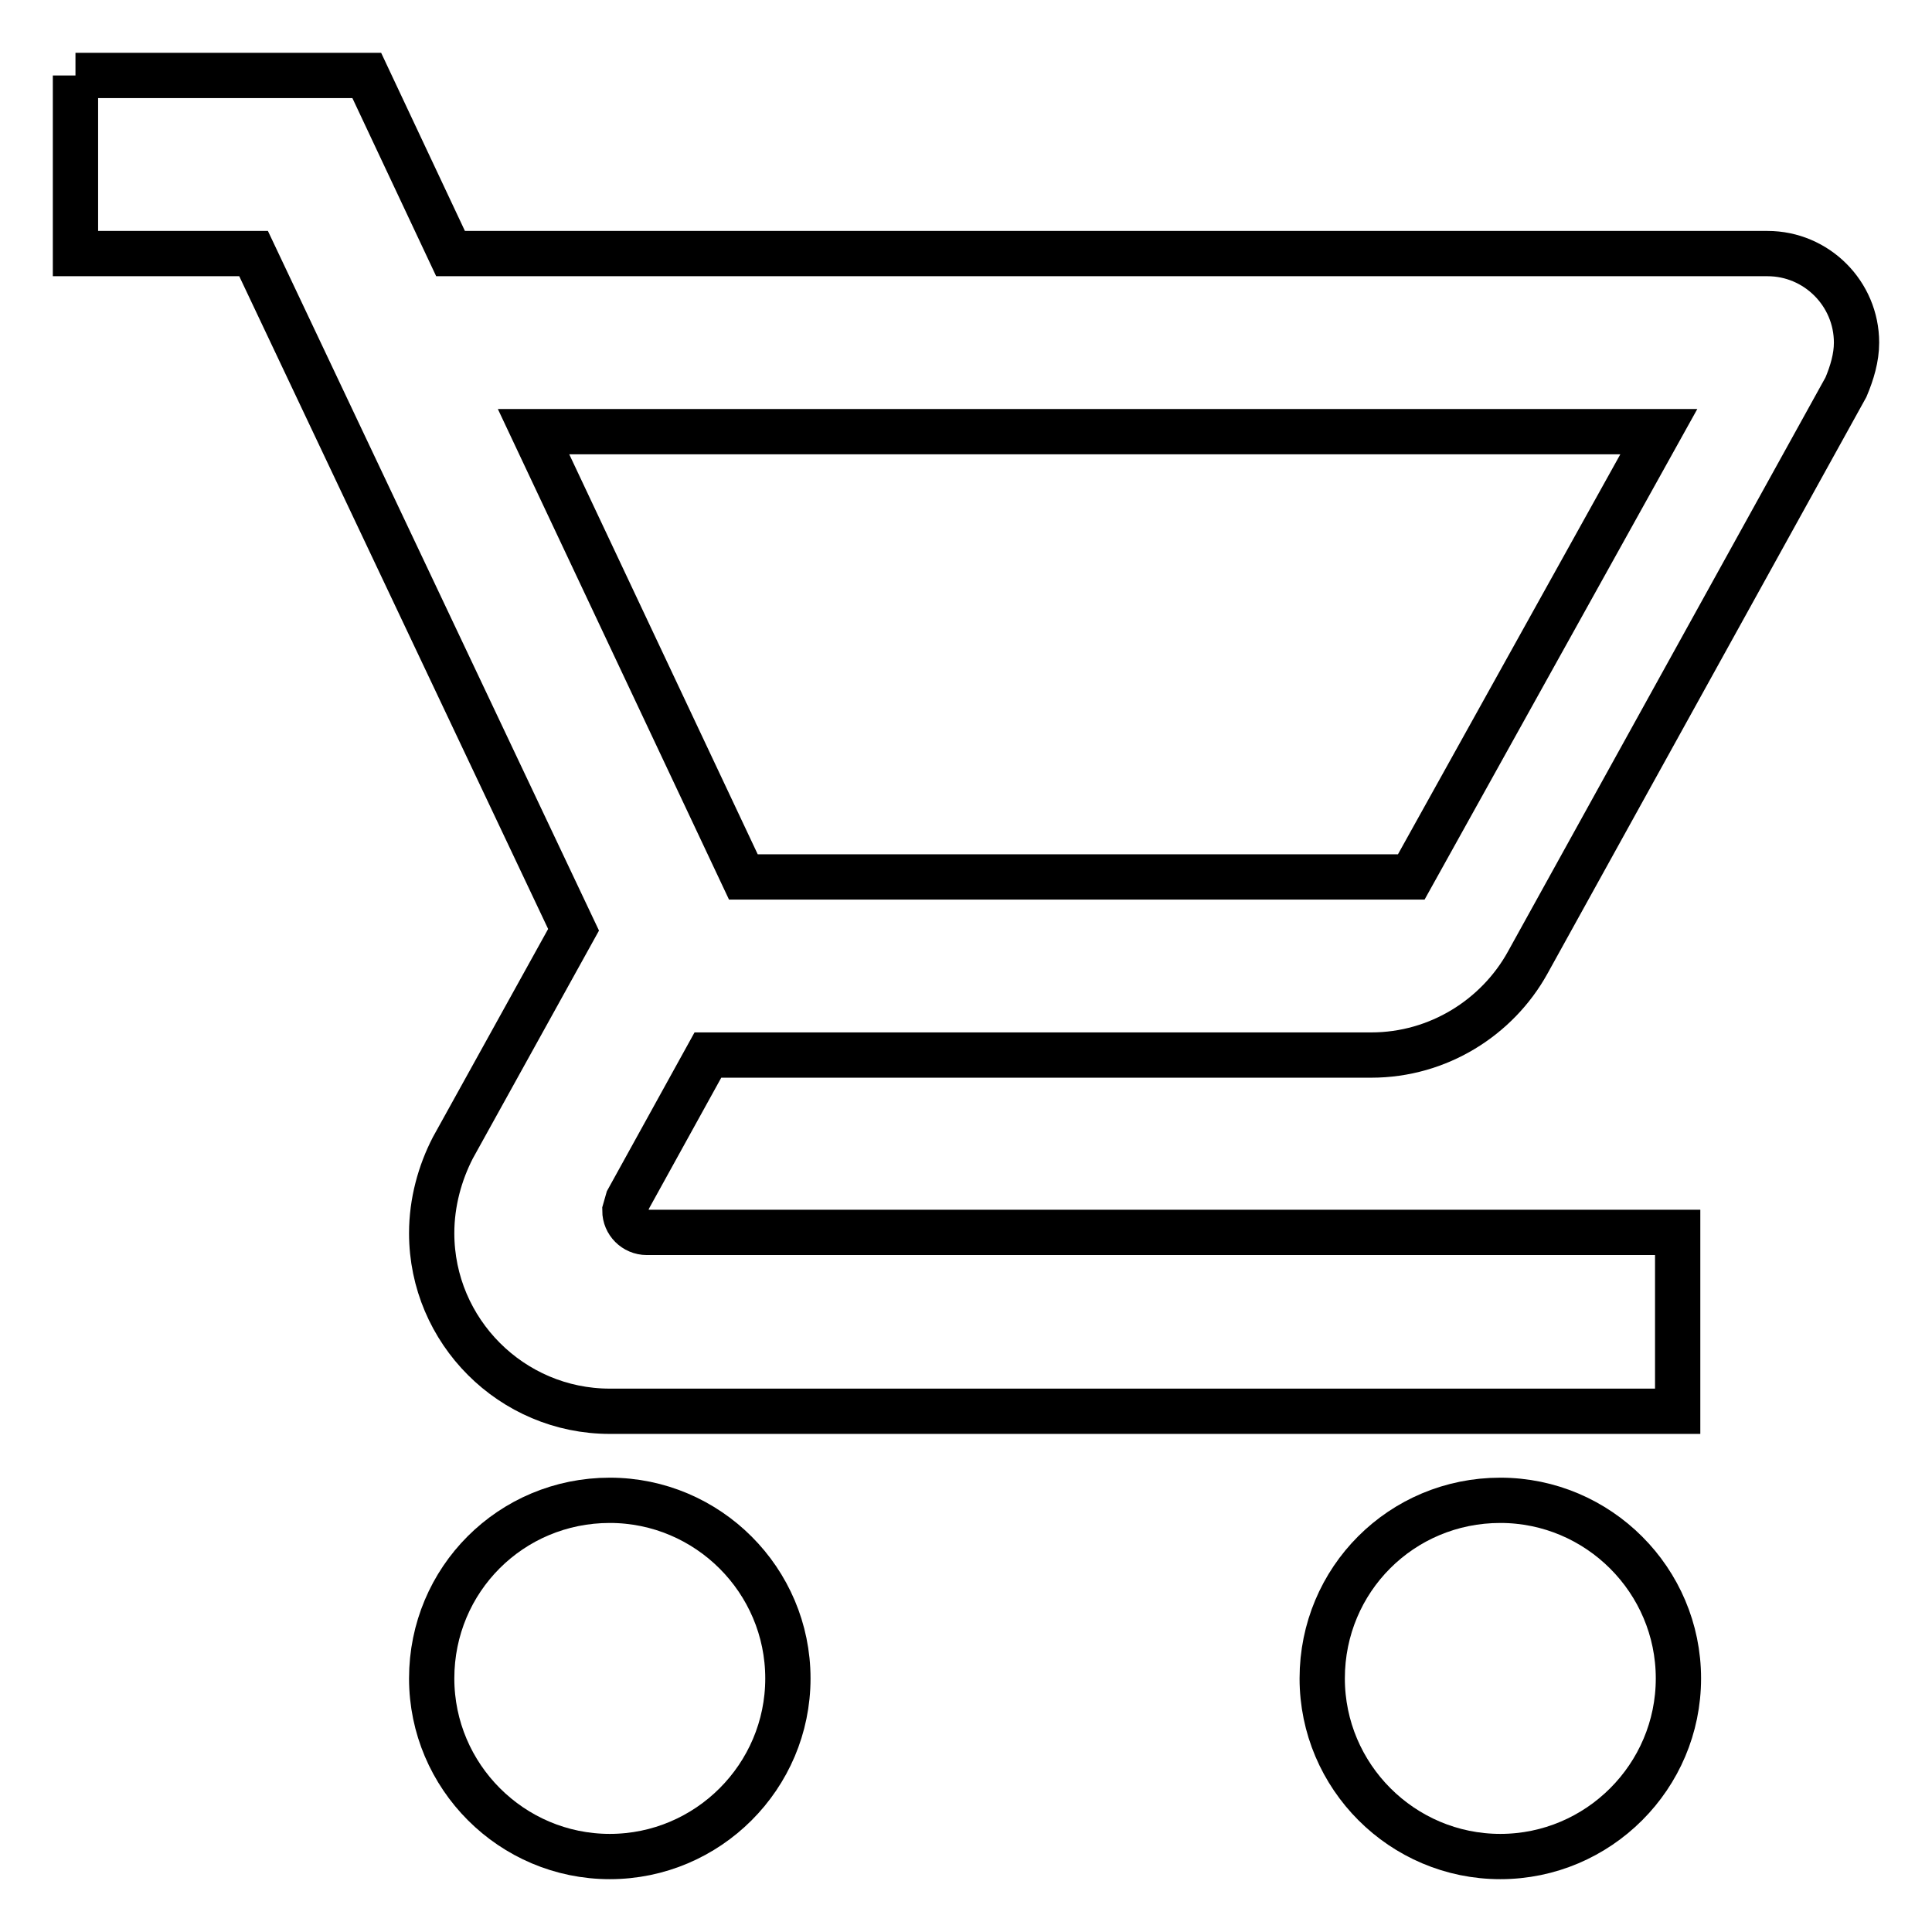 <?xml version="1.0" encoding="utf-8"?>
<!-- Svg Vector Icons : http://www.onlinewebfonts.com/icon -->
<!DOCTYPE svg PUBLIC "-//W3C//DTD SVG 1.1//EN" "http://www.w3.org/Graphics/SVG/1.1/DTD/svg11.dtd">
<svg version="1.1" xmlns="http://www.w3.org/2000/svg" xmlns:xlink="http://www.w3.org/1999/xlink" x="0px" y="0px" viewBox="0 0 256 256" enable-background="new 0 0 256 256" xml:space="preserve">
<g> <path stroke-width="6" fill-opacity="0" stroke="#000000"  d="M198.8,198.8c13,0,23.6,10.6,23.6,23.6c0,13-10.6,23.6-23.6,23.6s-23.6-10.6-23.6-23.6 C175.2,209.3,185.7,198.8,198.8,198.8 M10,10h38.6l11.1,23.6h174.5c6.5,0,11.8,5.3,11.8,11.8l0,0c0,2-0.6,4-1.4,5.9l-42.2,76.3 c-4,7.2-11.8,12.2-20.7,12.2H93.8L83.2,159l-0.4,1.4c0,1.6,1.3,2.9,2.9,2.9l0,0h136.6V187H80.8c-13,0-23.6-10.6-23.6-23.6 c0-4.1,1.1-8,2.8-11.3l16-28.9L33.6,33.6H10V10 M80.8,198.8c13,0,23.6,10.6,23.6,23.6c0,13-10.6,23.6-23.6,23.6 c-13,0-23.6-10.6-23.6-23.6C57.2,209.3,67.7,198.8,80.8,198.8 M187,116.2l32.8-59H70.7l27.8,59H187L187,116.2z"/></g>
</svg>